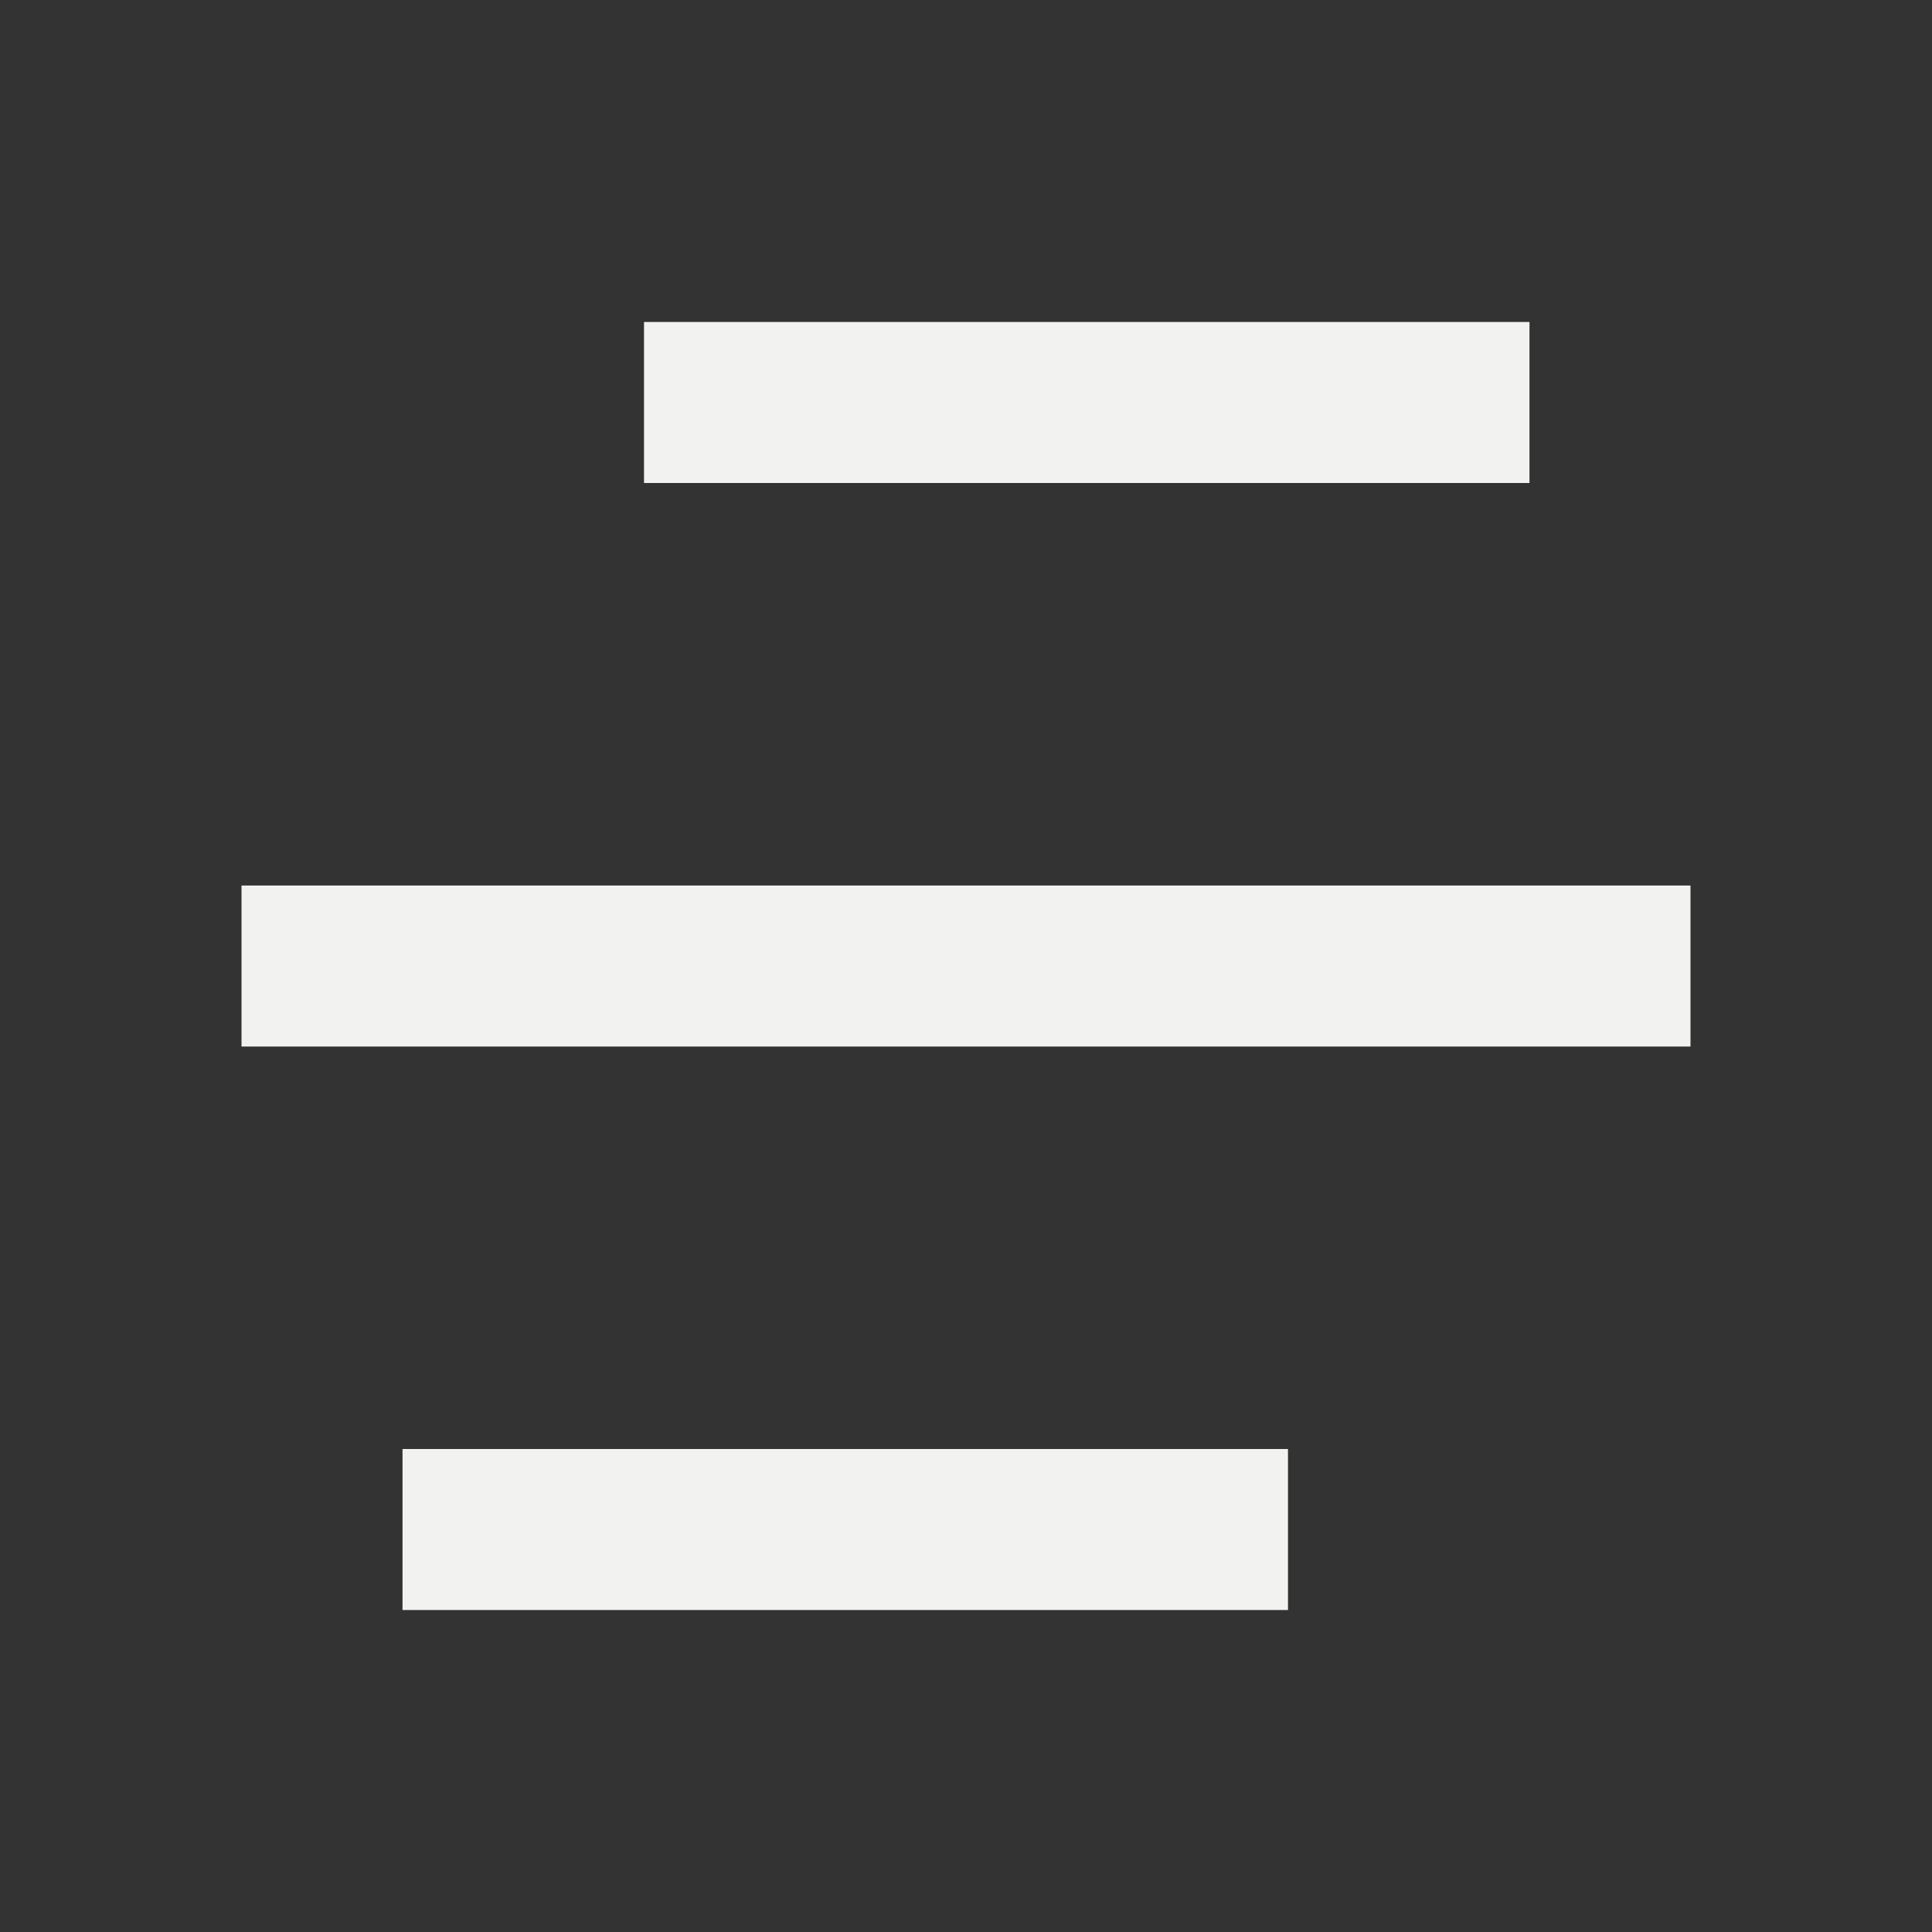 <svg width="32" height="32" viewBox="0 0 32 32" fill="none" xmlns="http://www.w3.org/2000/svg">
<rect x="0" y="0" width="32" height="32" fill="#333333" stroke="none"/>
<path d="M21.333 24V26.667H6.667V24H21.333ZM28 14.667V17.334H4V14.667H28ZM25.333 5.333V8H10.667V5.333H25.333Z" fill="#F2F2F1"/>
</svg>
